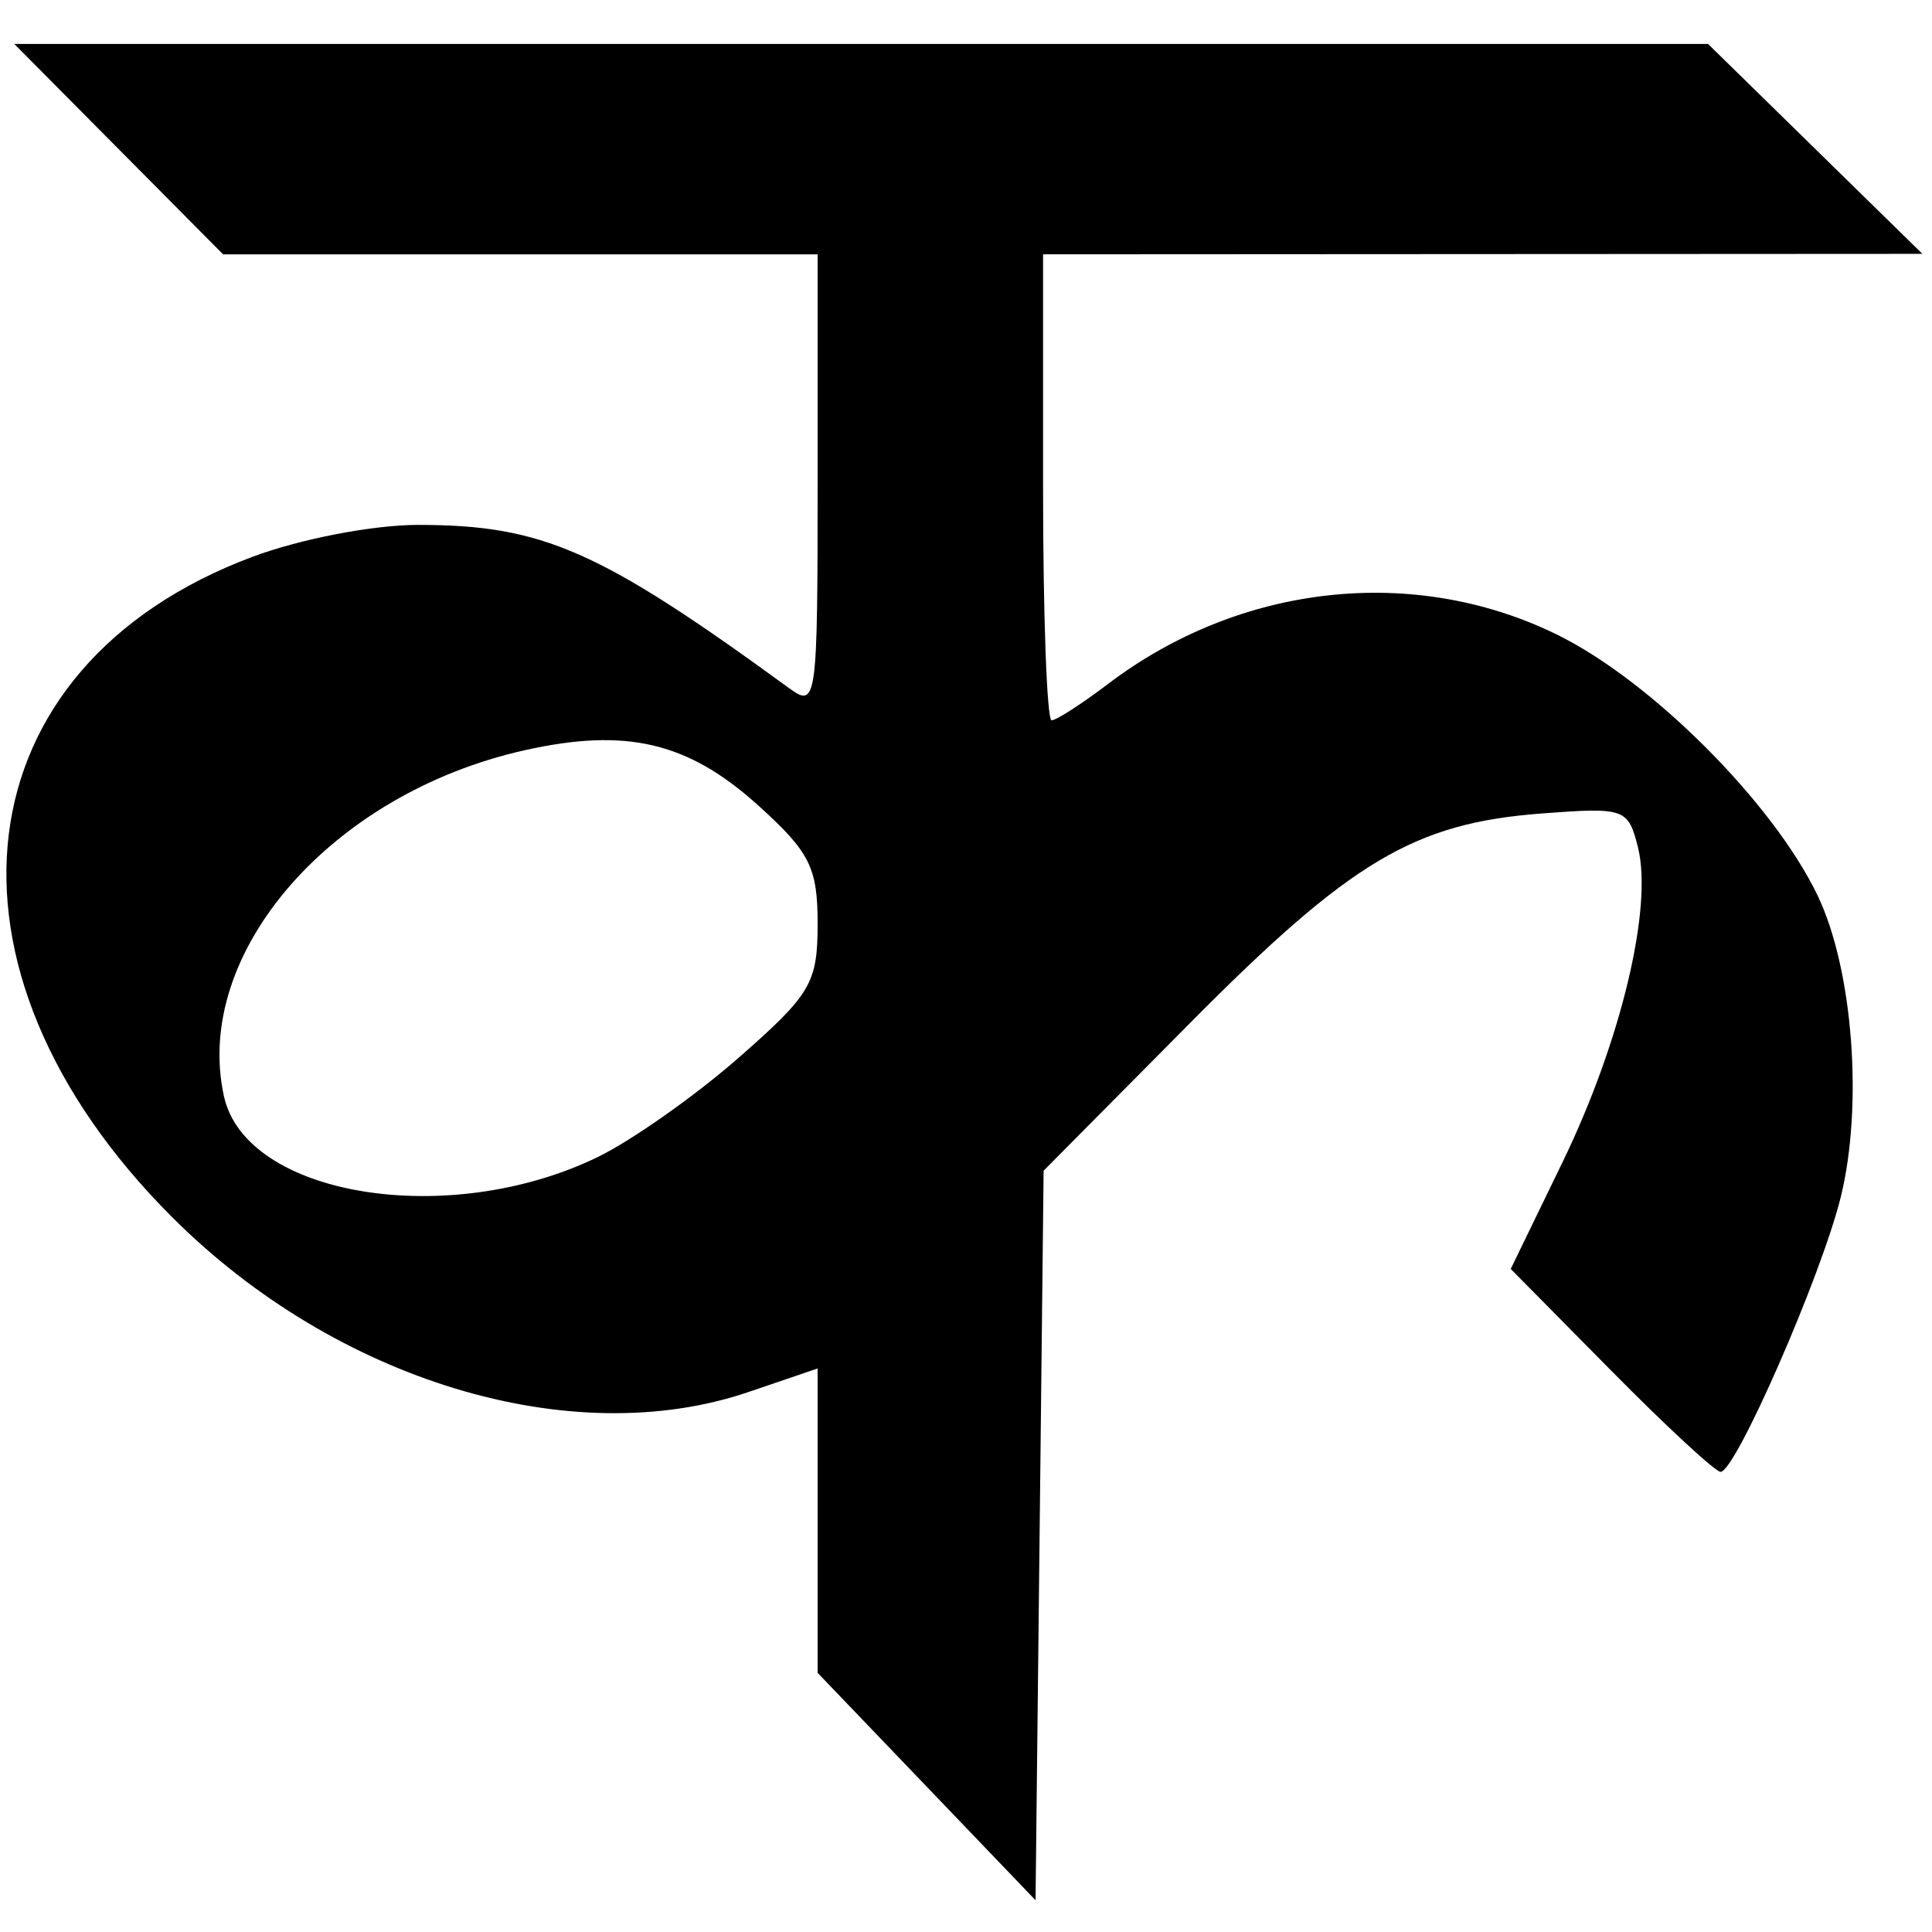 <?xml version="1.0" encoding="UTF-8" standalone="no"?>
<!-- Created with Inkscape (http://www.inkscape.org/) -->
<svg
   xmlns:dc="http://purl.org/dc/elements/1.1/"
   xmlns:cc="http://creativecommons.org/ns#"
   xmlns:rdf="http://www.w3.org/1999/02/22-rdf-syntax-ns#"
   xmlns:svg="http://www.w3.org/2000/svg"
   xmlns="http://www.w3.org/2000/svg"
   xmlns:sodipodi="http://sodipodi.sourceforge.net/DTD/sodipodi-0.dtd"
   xmlns:inkscape="http://www.inkscape.org/namespaces/inkscape"
   width="64px"
   height="64px"
   id="svg2383"
   sodipodi:version="0.32"
   inkscape:version="0.46"
   sodipodi:docname="devanagari_k.svg"
   inkscape:output_extension="org.inkscape.output.svg.inkscape">
  <defs
     id="defs2385">
    <inkscape:perspective
       sodipodi:type="inkscape:persp3d"
       inkscape:vp_x="0 : 32 : 1"
       inkscape:vp_y="0 : 1000 : 0"
       inkscape:vp_z="64 : 32 : 1"
       inkscape:persp3d-origin="32 : 21.333333 : 1"
       id="perspective2391" />
    <inkscape:perspective
       id="perspective2400"
       inkscape:persp3d-origin="372.04724 : 350.78739 : 1"
       inkscape:vp_z="744.09448 : 526.18109 : 1"
       inkscape:vp_y="0 : 1000 : 0"
       inkscape:vp_x="0 : 526.18109 : 1"
       sodipodi:type="inkscape:persp3d" />
    <inkscape:perspective
       id="perspective2415"
       inkscape:persp3d-origin="372.04724 : 350.78739 : 1"
       inkscape:vp_z="744.09448 : 526.18109 : 1"
       inkscape:vp_y="0 : 1000 : 0"
       inkscape:vp_x="0 : 526.18109 : 1"
       sodipodi:type="inkscape:persp3d" />
  </defs>
  <sodipodi:namedview
     id="base"
     pagecolor="#ffffff"
     bordercolor="#666666"
     borderopacity="1.0"
     inkscape:pageopacity="0.0"
     inkscape:pageshadow="2"
     inkscape:zoom="5.5"
     inkscape:cx="37.759788"
     inkscape:cy="37.290149"
     inkscape:current-layer="layer1"
     showgrid="true"
     inkscape:document-units="px"
     inkscape:grid-bbox="true"
     inkscape:window-width="640"
     inkscape:window-height="688"
     inkscape:window-x="112"
     inkscape:window-y="112" />
  <g
     id="layer1"
     inkscape:label="Layer 1"
     inkscape:groupmode="layer">
    <path
       style="fill:#000000"
       d="M 30.694,59.181 L 27.085,55.415 L 27.085,50.373 L 27.085,45.332 L 24.798,46.111 C 18.931,48.11 11.123,45.741 5.699,40.317 C -2.566,32.053 -1.349,22.079 8.366,18.444 C 9.947,17.852 12.357,17.388 13.846,17.388 C 17.976,17.388 19.857,18.216 26.147,22.801 C 27.054,23.462 27.085,23.237 27.085,15.955 L 27.085,8.425 L 17.237,8.425 L 7.39,8.425 L 3.931,4.94 L 0.472,1.455 L 28.526,1.455 L 56.58,1.455 L 60.131,4.932 L 63.682,8.409 L 49.118,8.417 L 34.553,8.425 L 34.553,16.143 C 34.553,20.388 34.68,23.861 34.836,23.861 C 34.991,23.861 35.831,23.32 36.703,22.658 C 41.084,19.332 46.839,18.699 51.577,21.022 C 54.699,22.553 58.737,26.595 60.211,29.666 C 61.382,32.106 61.727,36.627 60.974,39.668 C 60.327,42.278 57.492,48.757 56.997,48.757 C 56.825,48.757 55.19,47.245 53.365,45.396 L 50.045,42.035 L 51.762,38.496 C 53.695,34.511 54.76,30.064 54.259,28.068 C 53.936,26.78 53.823,26.74 51.085,26.946 C 46.845,27.266 44.754,28.511 39.417,33.894 L 34.571,38.781 L 34.438,50.865 L 34.304,62.948 L 30.694,59.181 z M 19.798,38.33 C 20.93,37.78 23.033,36.298 24.47,35.038 C 26.864,32.939 27.085,32.566 27.085,30.602 C 27.085,28.738 26.828,28.227 25.123,26.686 C 22.793,24.581 20.751,24.098 17.375,24.854 C 10.969,26.287 6.376,31.572 7.418,36.313 C 8.147,39.633 14.863,40.727 19.798,38.33 z"
       id="path2421" />
  </g>
</svg>
